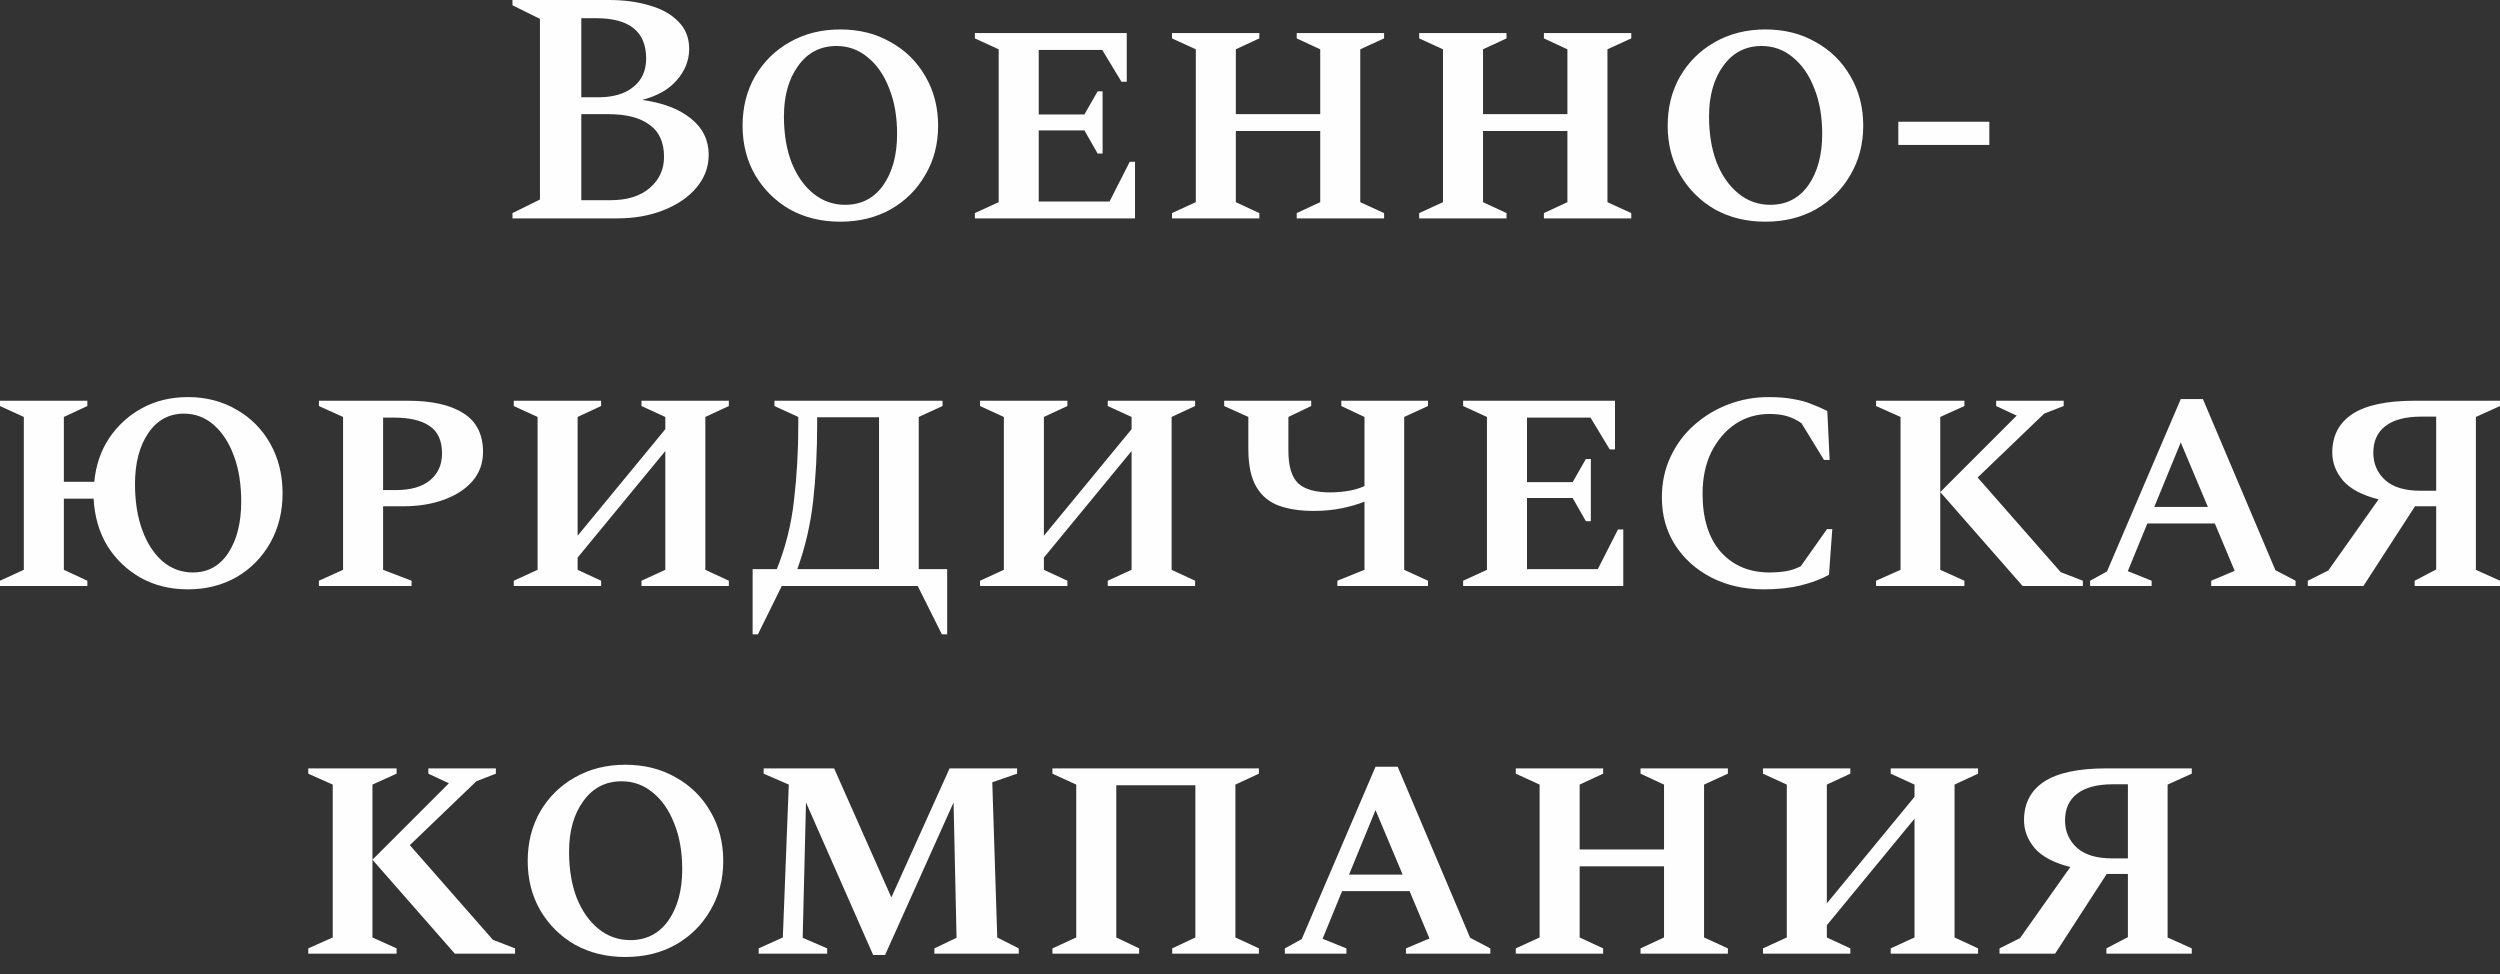 <?xml version="1.0" encoding="UTF-8"?> <svg xmlns="http://www.w3.org/2000/svg" width="136" height="53" viewBox="0 0 136 53" fill="none"><rect x="0" y="0" width="136" height="53" fill="#333333" stroke="none"/><path d="M27.879 11.88V11.592L29.373 10.854V1.026L27.879 0.288V-0H33.135C33.963 -0 34.707 0.102 35.367 0.306C36.027 0.498 36.543 0.792 36.915 1.188C37.299 1.572 37.491 2.064 37.491 2.664C37.491 3.276 37.269 3.84 36.825 4.356C36.393 4.86 35.763 5.22 34.935 5.436C36.063 5.592 36.945 5.928 37.581 6.444C38.229 6.96 38.553 7.62 38.553 8.424C38.553 9.084 38.331 9.678 37.887 10.206C37.455 10.722 36.861 11.13 36.105 11.43C35.361 11.73 34.515 11.88 33.567 11.88H27.879ZM32.433 0.99H31.623V5.292H32.541C33.357 5.292 33.993 5.106 34.449 4.734C34.917 4.362 35.151 3.846 35.151 3.186C35.151 1.722 34.245 0.99 32.433 0.99ZM33.099 6.21H31.623V10.89H33.225C34.125 10.89 34.833 10.668 35.349 10.224C35.865 9.78 36.123 9.216 36.123 8.532C36.123 7.74 35.859 7.158 35.331 6.786C34.815 6.402 34.071 6.21 33.099 6.21ZM45.706 12.06C44.686 12.06 43.774 11.838 42.97 11.394C42.178 10.938 41.548 10.314 41.08 9.522C40.624 8.73 40.396 7.836 40.396 6.84C40.396 5.832 40.624 4.932 41.08 4.14C41.548 3.348 42.178 2.73 42.97 2.286C43.774 1.83 44.686 1.602 45.706 1.602C46.738 1.602 47.65 1.83 48.442 2.286C49.246 2.73 49.876 3.348 50.332 4.14C50.8 4.932 51.034 5.832 51.034 6.84C51.034 7.836 50.8 8.73 50.332 9.522C49.876 10.314 49.246 10.938 48.442 11.394C47.65 11.838 46.738 12.06 45.706 12.06ZM45.976 11.142C46.852 11.142 47.542 10.788 48.046 10.08C48.55 9.36 48.802 8.43 48.802 7.29C48.802 6.342 48.658 5.514 48.37 4.806C48.094 4.086 47.704 3.522 47.2 3.114C46.708 2.706 46.144 2.502 45.508 2.502C44.632 2.502 43.936 2.862 43.42 3.582C42.904 4.29 42.646 5.208 42.646 6.336C42.646 7.284 42.784 8.118 43.06 8.838C43.348 9.558 43.744 10.122 44.248 10.53C44.752 10.938 45.328 11.142 45.976 11.142ZM53.033 11.88V11.592L54.329 10.998V2.682L53.033 2.088V1.8H61.295V4.446H61.007L59.963 2.718H56.507V6.228H58.991L59.711 4.968H59.981V8.352H59.711L58.991 7.092H56.507V10.962H60.359L61.457 8.802H61.745V11.88H53.033ZM63.756 11.88V11.592L65.052 10.998V2.682L63.756 2.088V1.8H68.508V2.088L67.23 2.682V6.21H71.82V2.682L70.542 2.088V1.8H75.294V2.088L73.998 2.682V10.998L75.294 11.592V11.88H70.542V11.592L71.82 10.998V7.128H67.23V10.998L68.508 11.592V11.88H63.756ZM77.203 11.88V11.592L78.499 10.998V2.682L77.203 2.088V1.8H81.955V2.088L80.677 2.682V6.21H85.267V2.682L83.989 2.088V1.8H88.741V2.088L87.445 2.682V10.998L88.741 11.592V11.88H83.989V11.592L85.267 10.998V7.128H80.677V10.998L81.955 11.592V11.88H77.203ZM96.032 12.06C95.012 12.06 94.1 11.838 93.296 11.394C92.504 10.938 91.874 10.314 91.406 9.522C90.95 8.73 90.722 7.836 90.722 6.84C90.722 5.832 90.95 4.932 91.406 4.14C91.874 3.348 92.504 2.73 93.296 2.286C94.1 1.83 95.012 1.602 96.032 1.602C97.064 1.602 97.976 1.83 98.768 2.286C99.572 2.73 100.202 3.348 100.658 4.14C101.126 4.932 101.36 5.832 101.36 6.84C101.36 7.836 101.126 8.73 100.658 9.522C100.202 10.314 99.572 10.938 98.768 11.394C97.976 11.838 97.064 12.06 96.032 12.06ZM96.302 11.142C97.178 11.142 97.868 10.788 98.372 10.08C98.876 9.36 99.128 8.43 99.128 7.29C99.128 6.342 98.984 5.514 98.696 4.806C98.42 4.086 98.03 3.522 97.526 3.114C97.034 2.706 96.47 2.502 95.834 2.502C94.958 2.502 94.262 2.862 93.746 3.582C93.23 4.29 92.972 5.208 92.972 6.336C92.972 7.284 93.11 8.118 93.386 8.838C93.674 9.558 94.07 10.122 94.574 10.53C95.078 10.938 95.654 11.142 96.302 11.142ZM103.269 7.884V6.624H108.219V7.884H103.269ZM-0 31.88V31.592L1.296 30.998V22.682L-0 22.088V21.8H4.752V22.088L3.474 22.682V26.21H5.13C5.214 25.31 5.484 24.518 5.94 23.834C6.408 23.138 7.008 22.592 7.74 22.196C8.472 21.8 9.3 21.602 10.224 21.602C11.208 21.602 12.09 21.83 12.87 22.286C13.65 22.73 14.262 23.348 14.706 24.14C15.15 24.932 15.372 25.832 15.372 26.84C15.372 27.836 15.15 28.73 14.706 29.522C14.262 30.314 13.65 30.938 12.87 31.394C12.09 31.838 11.208 32.06 10.224 32.06C9.264 32.06 8.406 31.85 7.65 31.43C6.894 30.998 6.288 30.416 5.832 29.684C5.388 28.94 5.142 28.088 5.094 27.128H3.474V30.998L4.752 31.592V31.88H-0ZM10.494 31.142C11.31 31.142 11.952 30.788 12.42 30.08C12.888 29.36 13.122 28.43 13.122 27.29C13.122 26.342 12.99 25.514 12.726 24.806C12.462 24.086 12.096 23.522 11.628 23.114C11.16 22.706 10.62 22.502 10.008 22.502C9.192 22.502 8.544 22.856 8.064 23.564C7.584 24.272 7.344 25.196 7.344 26.336C7.344 27.284 7.476 28.118 7.74 28.838C8.004 29.558 8.37 30.122 8.838 30.53C9.318 30.938 9.87 31.142 10.494 31.142ZM17.349 31.88V31.592L18.663 30.998V22.682L17.349 22.088V21.8H22.192C23.5 21.8 24.508 22.028 25.215 22.484C25.924 22.928 26.277 23.63 26.277 24.59C26.277 25.202 26.085 25.73 25.701 26.174C25.329 26.606 24.814 26.942 24.154 27.182C23.506 27.422 22.762 27.542 21.922 27.542H20.841V30.998L22.39 31.592V31.88H17.349ZM21.436 22.718H20.841V26.66H21.544C22.335 26.66 22.948 26.486 23.38 26.138C23.823 25.778 24.046 25.286 24.046 24.662C24.046 23.966 23.817 23.468 23.361 23.168C22.918 22.868 22.276 22.718 21.436 22.718ZM27.949 31.88V31.592L29.245 30.998V22.682L27.949 22.088V21.8H32.701V22.088L31.423 22.682V29.144L36.193 23.348V22.682L34.897 22.088V21.8H39.649V22.088L38.371 22.682V30.998L39.649 31.592V31.88H34.897V31.592L36.193 30.998V24.536L31.423 30.332V30.998L32.701 31.592V31.88H27.949ZM42.131 22.088V21.8H51.275V22.088L49.979 22.682V30.962H51.527V34.508H51.239L49.925 31.88H42.527L41.231 34.508H40.943V30.962H42.257C42.737 29.774 43.049 28.526 43.193 27.218C43.349 25.898 43.427 24.536 43.427 23.132V22.682L42.131 22.088ZM47.819 30.962V22.7H44.453V23.114C44.453 24.566 44.381 25.94 44.237 27.236C44.093 28.532 43.805 29.774 43.373 30.962H47.819ZM53.314 31.88V31.592L54.61 30.998V22.682L53.314 22.088V21.8H58.066V22.088L56.788 22.682V29.144L61.558 23.348V22.682L60.262 22.088V21.8H65.014V22.088L63.736 22.682V30.998L65.014 31.592V31.88H60.262V31.592L61.558 30.998V24.536L56.788 30.332V30.998L58.066 31.592V31.88H53.314ZM72.752 31.88V31.592L74.228 30.998V27.29C73.868 27.434 73.454 27.554 72.986 27.65C72.518 27.746 72.008 27.794 71.456 27.794C70.724 27.794 70.094 27.698 69.566 27.506C69.038 27.314 68.63 26.972 68.342 26.48C68.054 25.988 67.91 25.304 67.91 24.428V22.682L66.596 22.088V21.8H71.33V22.088L70.088 22.682V24.5C70.088 25.364 70.268 25.964 70.628 26.3C70.988 26.624 71.564 26.786 72.356 26.786C72.656 26.786 72.968 26.762 73.292 26.714C73.616 26.666 73.928 26.576 74.228 26.444V22.682L72.968 22.088V21.8H77.684V22.088L76.388 22.682V30.998L77.684 31.592V31.88H72.752ZM79.594 31.88V31.592L80.89 30.998V22.682L79.594 22.088V21.8H87.856V24.446H87.568L86.524 22.718H83.068V26.228H85.552L86.272 24.968H86.542V28.352H86.272L85.552 27.092H83.068V30.962H86.92L88.018 28.802H88.306V31.88H79.594ZM95.95 32.06C94.882 32.06 93.928 31.844 93.088 31.412C92.26 30.98 91.606 30.392 91.126 29.648C90.646 28.892 90.406 28.034 90.406 27.074C90.406 26.258 90.562 25.52 90.874 24.86C91.186 24.188 91.612 23.612 92.152 23.132C92.704 22.64 93.328 22.262 94.024 21.998C94.72 21.734 95.446 21.602 96.202 21.602C96.742 21.602 97.192 21.638 97.552 21.71C97.924 21.77 98.254 21.86 98.542 21.98C98.83 22.088 99.118 22.214 99.406 22.358L99.532 25.022H99.226L98.002 23.024C97.726 22.832 97.45 22.7 97.174 22.628C96.91 22.556 96.604 22.52 96.256 22.52C95.56 22.52 94.936 22.706 94.384 23.078C93.844 23.45 93.412 23.96 93.088 24.608C92.776 25.256 92.62 26.006 92.62 26.858C92.62 28.214 92.95 29.27 93.61 30.026C94.282 30.77 95.164 31.142 96.256 31.142C96.592 31.142 96.898 31.118 97.174 31.07C97.45 31.022 97.714 30.932 97.966 30.8L99.388 28.784H99.676L99.496 31.268C99.064 31.508 98.554 31.7 97.966 31.844C97.39 31.988 96.718 32.06 95.95 32.06ZM102.058 31.88V31.592L103.39 30.998V22.682L102.058 22.088V21.8H106.864V22.088L105.55 22.682V30.998L106.864 31.592V31.88H102.058ZM110.032 31.88L105.55 26.768L109.708 22.61L108.592 22.088V21.8H112.264V22.088L111.202 22.502L107.584 25.976L112.102 31.124L113.308 31.592V31.88H110.032ZM113.701 31.88V31.592L114.619 31.088L118.633 21.71H119.839L123.781 31.016L124.879 31.592V31.88H120.289V31.592L121.567 31.052L120.487 28.478H116.815L115.753 31.07L117.049 31.592V31.88H113.701ZM117.193 27.578H120.109L118.633 24.068L117.193 27.578ZM128.568 31.88H125.544V31.592L126.66 31.034L129.396 27.164C128.52 26.948 127.878 26.612 127.47 26.156C127.074 25.688 126.876 25.178 126.876 24.626C126.876 23.702 127.242 23 127.974 22.52C128.706 22.04 129.834 21.8 131.358 21.8H136.002V22.088L134.688 22.682V30.998L136.002 31.592V31.88H131.358V31.592L132.528 30.98V27.542H131.376L128.568 31.88ZM131.664 26.696H132.528V22.664H131.718C130.854 22.664 130.2 22.838 129.756 23.186C129.324 23.522 129.108 24.002 129.108 24.626C129.108 25.226 129.324 25.724 129.756 26.12C130.188 26.504 130.824 26.696 131.664 26.696ZM16.769 51.88V51.592L18.101 50.998V42.682L16.769 42.088V41.8H21.575V42.088L20.261 42.682V50.998L21.575 51.592V51.88H16.769ZM24.743 51.88L20.261 46.768L24.419 42.61L23.303 42.088V41.8H26.975V42.088L25.913 42.502L22.295 45.976L26.813 51.124L28.019 51.592V51.88H24.743ZM34.017 52.06C32.997 52.06 32.085 51.838 31.281 51.394C30.489 50.938 29.859 50.314 29.391 49.522C28.935 48.73 28.707 47.836 28.707 46.84C28.707 45.832 28.935 44.932 29.391 44.14C29.859 43.348 30.489 42.73 31.281 42.286C32.085 41.83 32.997 41.602 34.017 41.602C35.049 41.602 35.961 41.83 36.753 42.286C37.557 42.73 38.187 43.348 38.643 44.14C39.111 44.932 39.345 45.832 39.345 46.84C39.345 47.836 39.111 48.73 38.643 49.522C38.187 50.314 37.557 50.938 36.753 51.394C35.961 51.838 35.049 52.06 34.017 52.06ZM34.287 51.142C35.163 51.142 35.853 50.788 36.357 50.08C36.861 49.36 37.113 48.43 37.113 47.29C37.113 46.342 36.969 45.514 36.681 44.806C36.405 44.086 36.015 43.522 35.511 43.114C35.019 42.706 34.455 42.502 33.819 42.502C32.943 42.502 32.247 42.862 31.731 43.582C31.215 44.29 30.957 45.208 30.957 46.336C30.957 47.284 31.095 48.118 31.371 48.838C31.659 49.558 32.055 50.122 32.559 50.53C33.063 50.938 33.639 51.142 34.287 51.142ZM41.272 51.88V51.592L42.586 50.998L42.91 42.682L41.542 42.088V41.8H45.376L48.49 48.82L51.658 41.8H55.33V42.088L53.98 42.556L54.25 50.998L55.42 51.592V51.88H50.83V51.592L52.036 51.016L51.874 43.654L48.148 51.952H47.5L43.846 43.654L43.666 51.016L44.998 51.592V51.88H41.272ZM57.252 51.88V51.592L58.548 50.998V42.682L57.252 42.088V41.8H68.484V42.088L67.206 42.682V50.998L68.484 51.592V51.88H63.768V51.592L65.028 50.998V42.718H60.726V50.998L61.968 51.592V51.88H57.252ZM69.896 51.88V51.592L70.814 51.088L74.828 41.71H76.034L79.976 51.016L81.074 51.592V51.88H76.484V51.592L77.762 51.052L76.682 48.478H73.01L71.948 51.07L73.244 51.592V51.88H69.896ZM73.388 47.578H76.304L74.828 44.068L73.388 47.578ZM82.459 51.88V51.592L83.755 50.998V42.682L82.459 42.088V41.8H87.211V42.088L85.933 42.682V46.21H90.523V42.682L89.245 42.088V41.8H93.997V42.088L92.701 42.682V50.998L93.997 51.592V51.88H89.245V51.592L90.523 50.998V47.128H85.933V50.998L87.211 51.592V51.88H82.459ZM95.906 51.88V51.592L97.202 50.998V42.682L95.906 42.088V41.8H100.658V42.088L99.38 42.682V49.144L104.15 43.348V42.682L102.854 42.088V41.8H107.606V42.088L106.328 42.682V50.998L107.606 51.592V51.88H102.854V51.592L104.15 50.998V44.536L99.38 50.332V50.998L100.658 51.592V51.88H95.906ZM111.798 51.88H108.774V51.592L109.89 51.034L112.626 47.164C111.75 46.948 111.108 46.612 110.7 46.156C110.304 45.688 110.106 45.178 110.106 44.626C110.106 43.702 110.472 43 111.204 42.52C111.936 42.04 113.064 41.8 114.588 41.8H119.232V42.088L117.918 42.682V50.998L119.232 51.592V51.88H114.588V51.592L115.758 50.98V47.542H114.606L111.798 51.88ZM114.894 46.696H115.758V42.664H114.948C114.084 42.664 113.43 42.838 112.986 43.186C112.554 43.522 112.338 44.002 112.338 44.626C112.338 45.226 112.554 45.724 112.986 46.12C113.418 46.504 114.054 46.696 114.894 46.696Z" fill="#FEFEFE"></path></svg> 